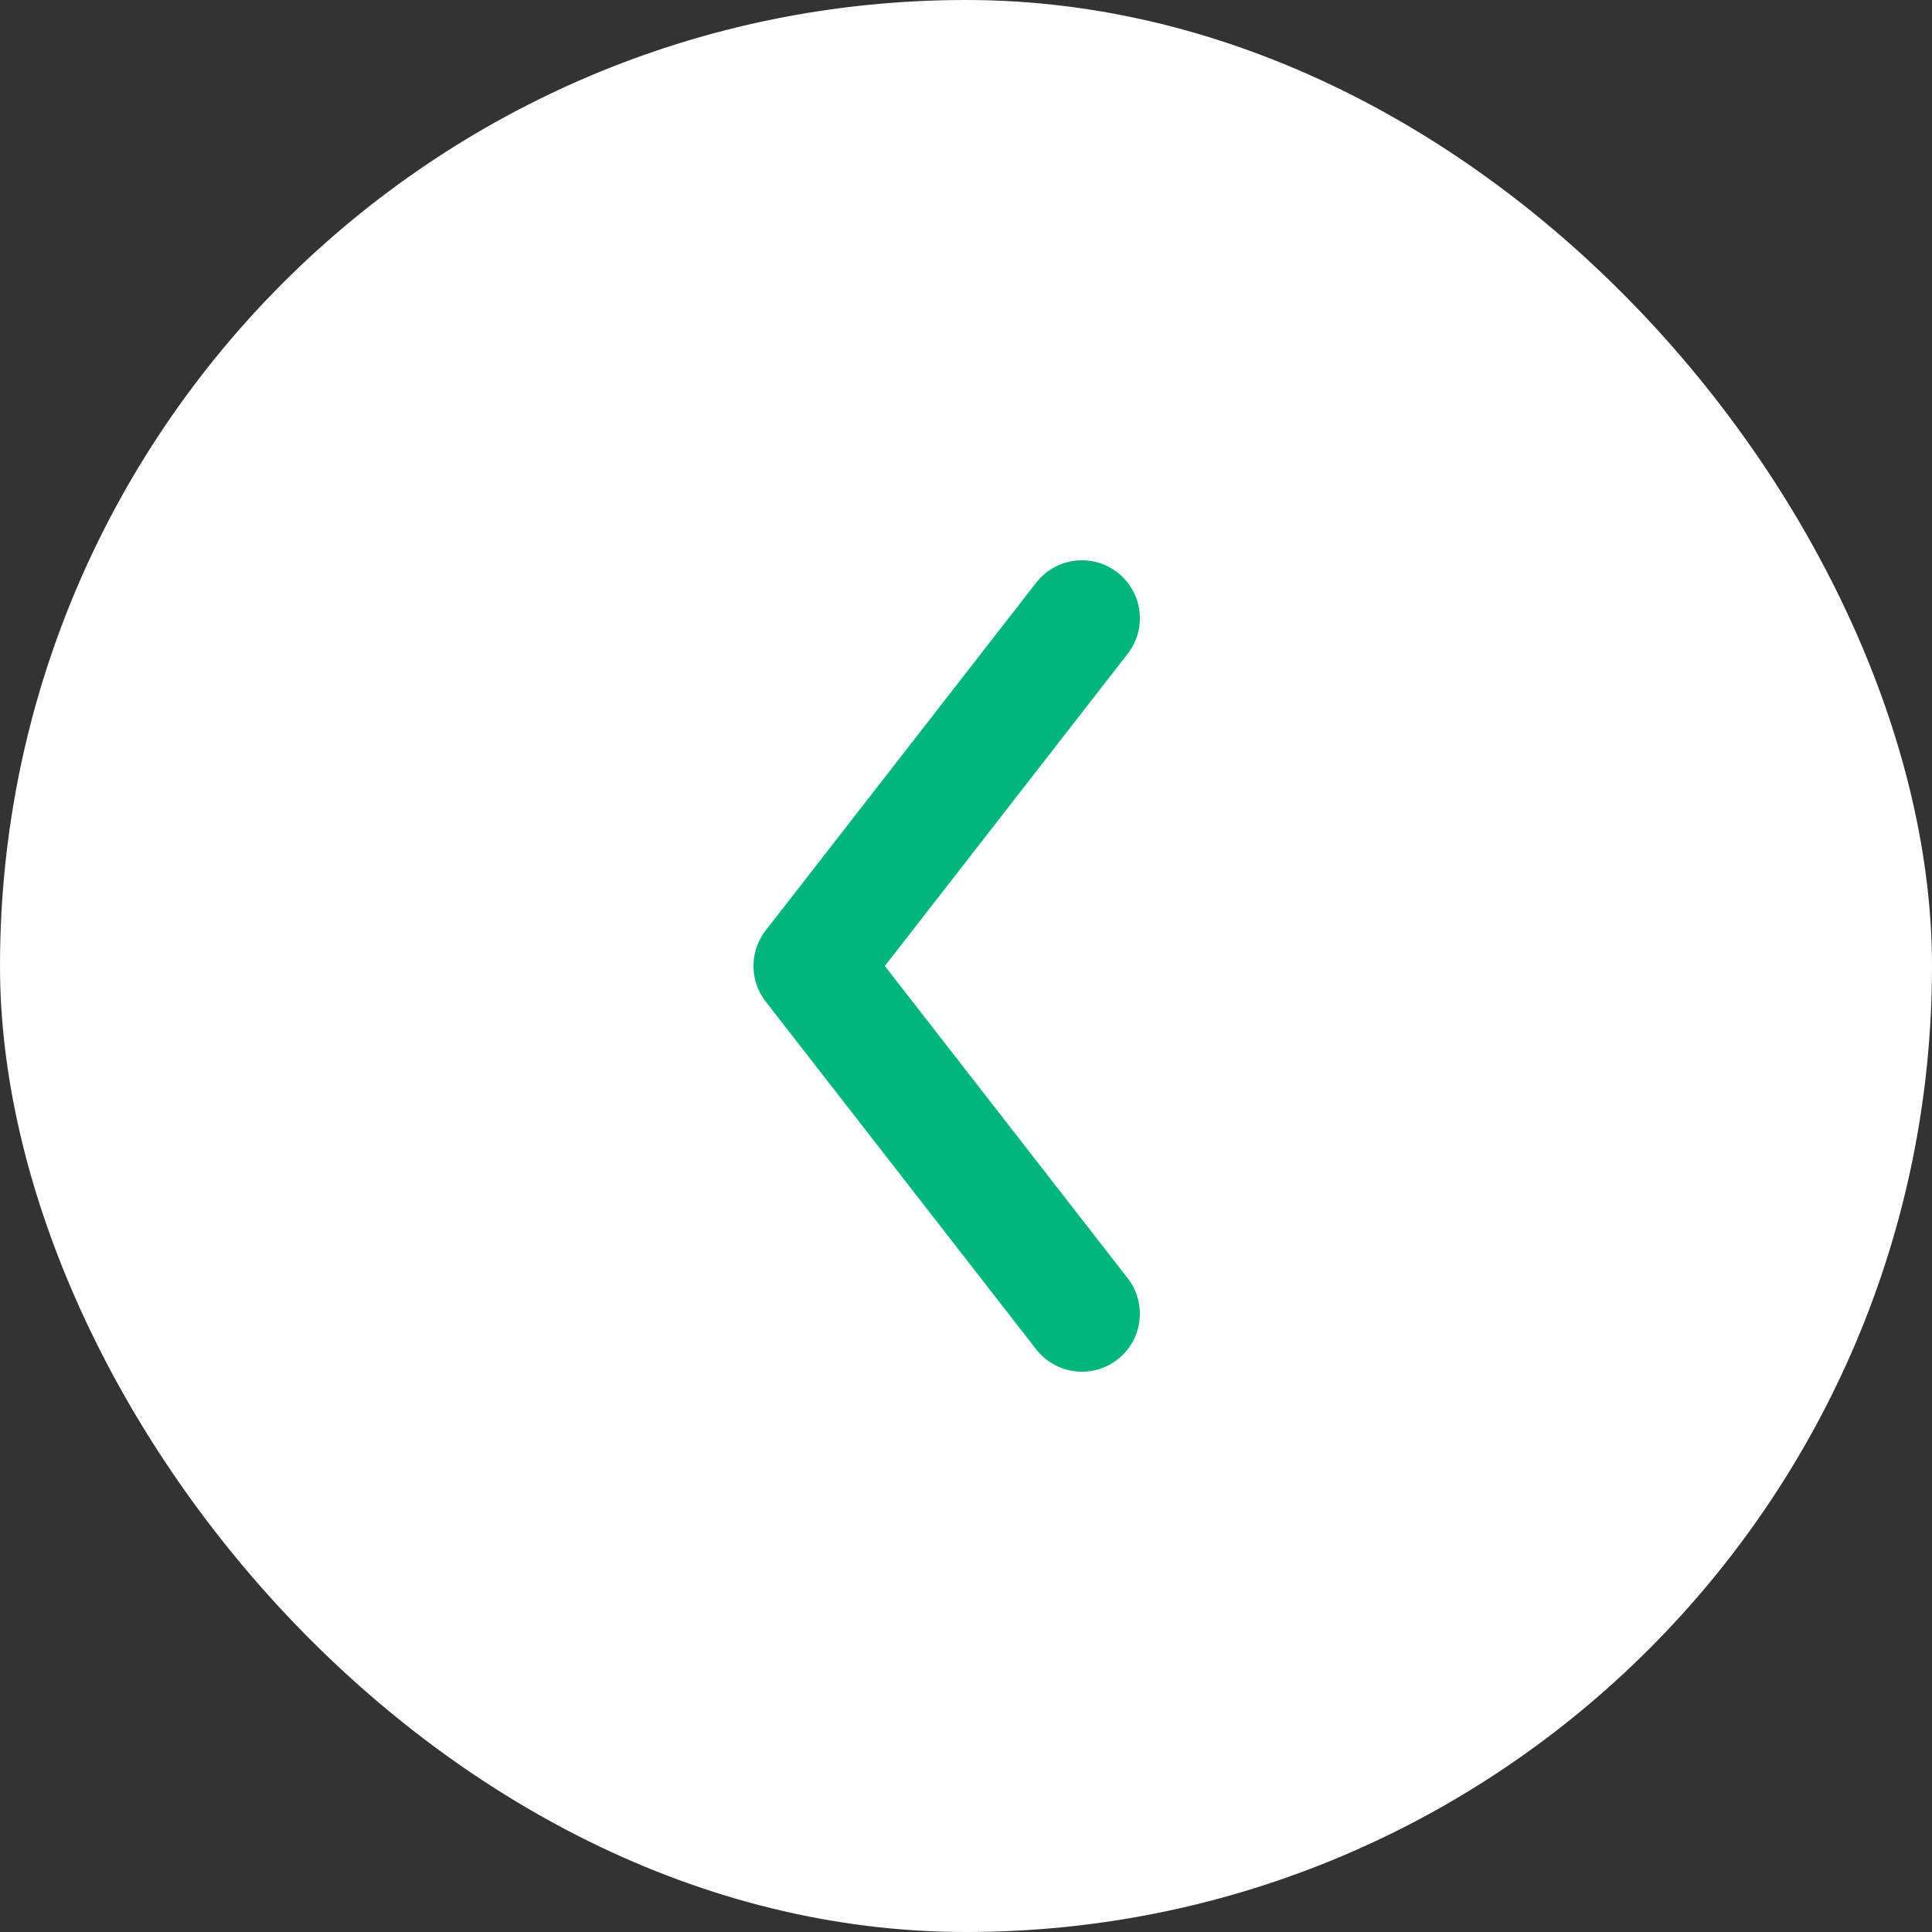 <?xml version="1.0" encoding="UTF-8"?> <svg xmlns="http://www.w3.org/2000/svg" width="50" height="50" viewBox="0 0 50 50" fill="none"><rect x="0" y="0" width="50" height="50" fill="#333333" stroke="none"/><rect width="50" height="50" rx="25" fill="white"></rect><path d="M28 16L21 25L28 34" stroke="#00B67A" stroke-width="3" stroke-linecap="round" stroke-linejoin="round"></path></svg> 